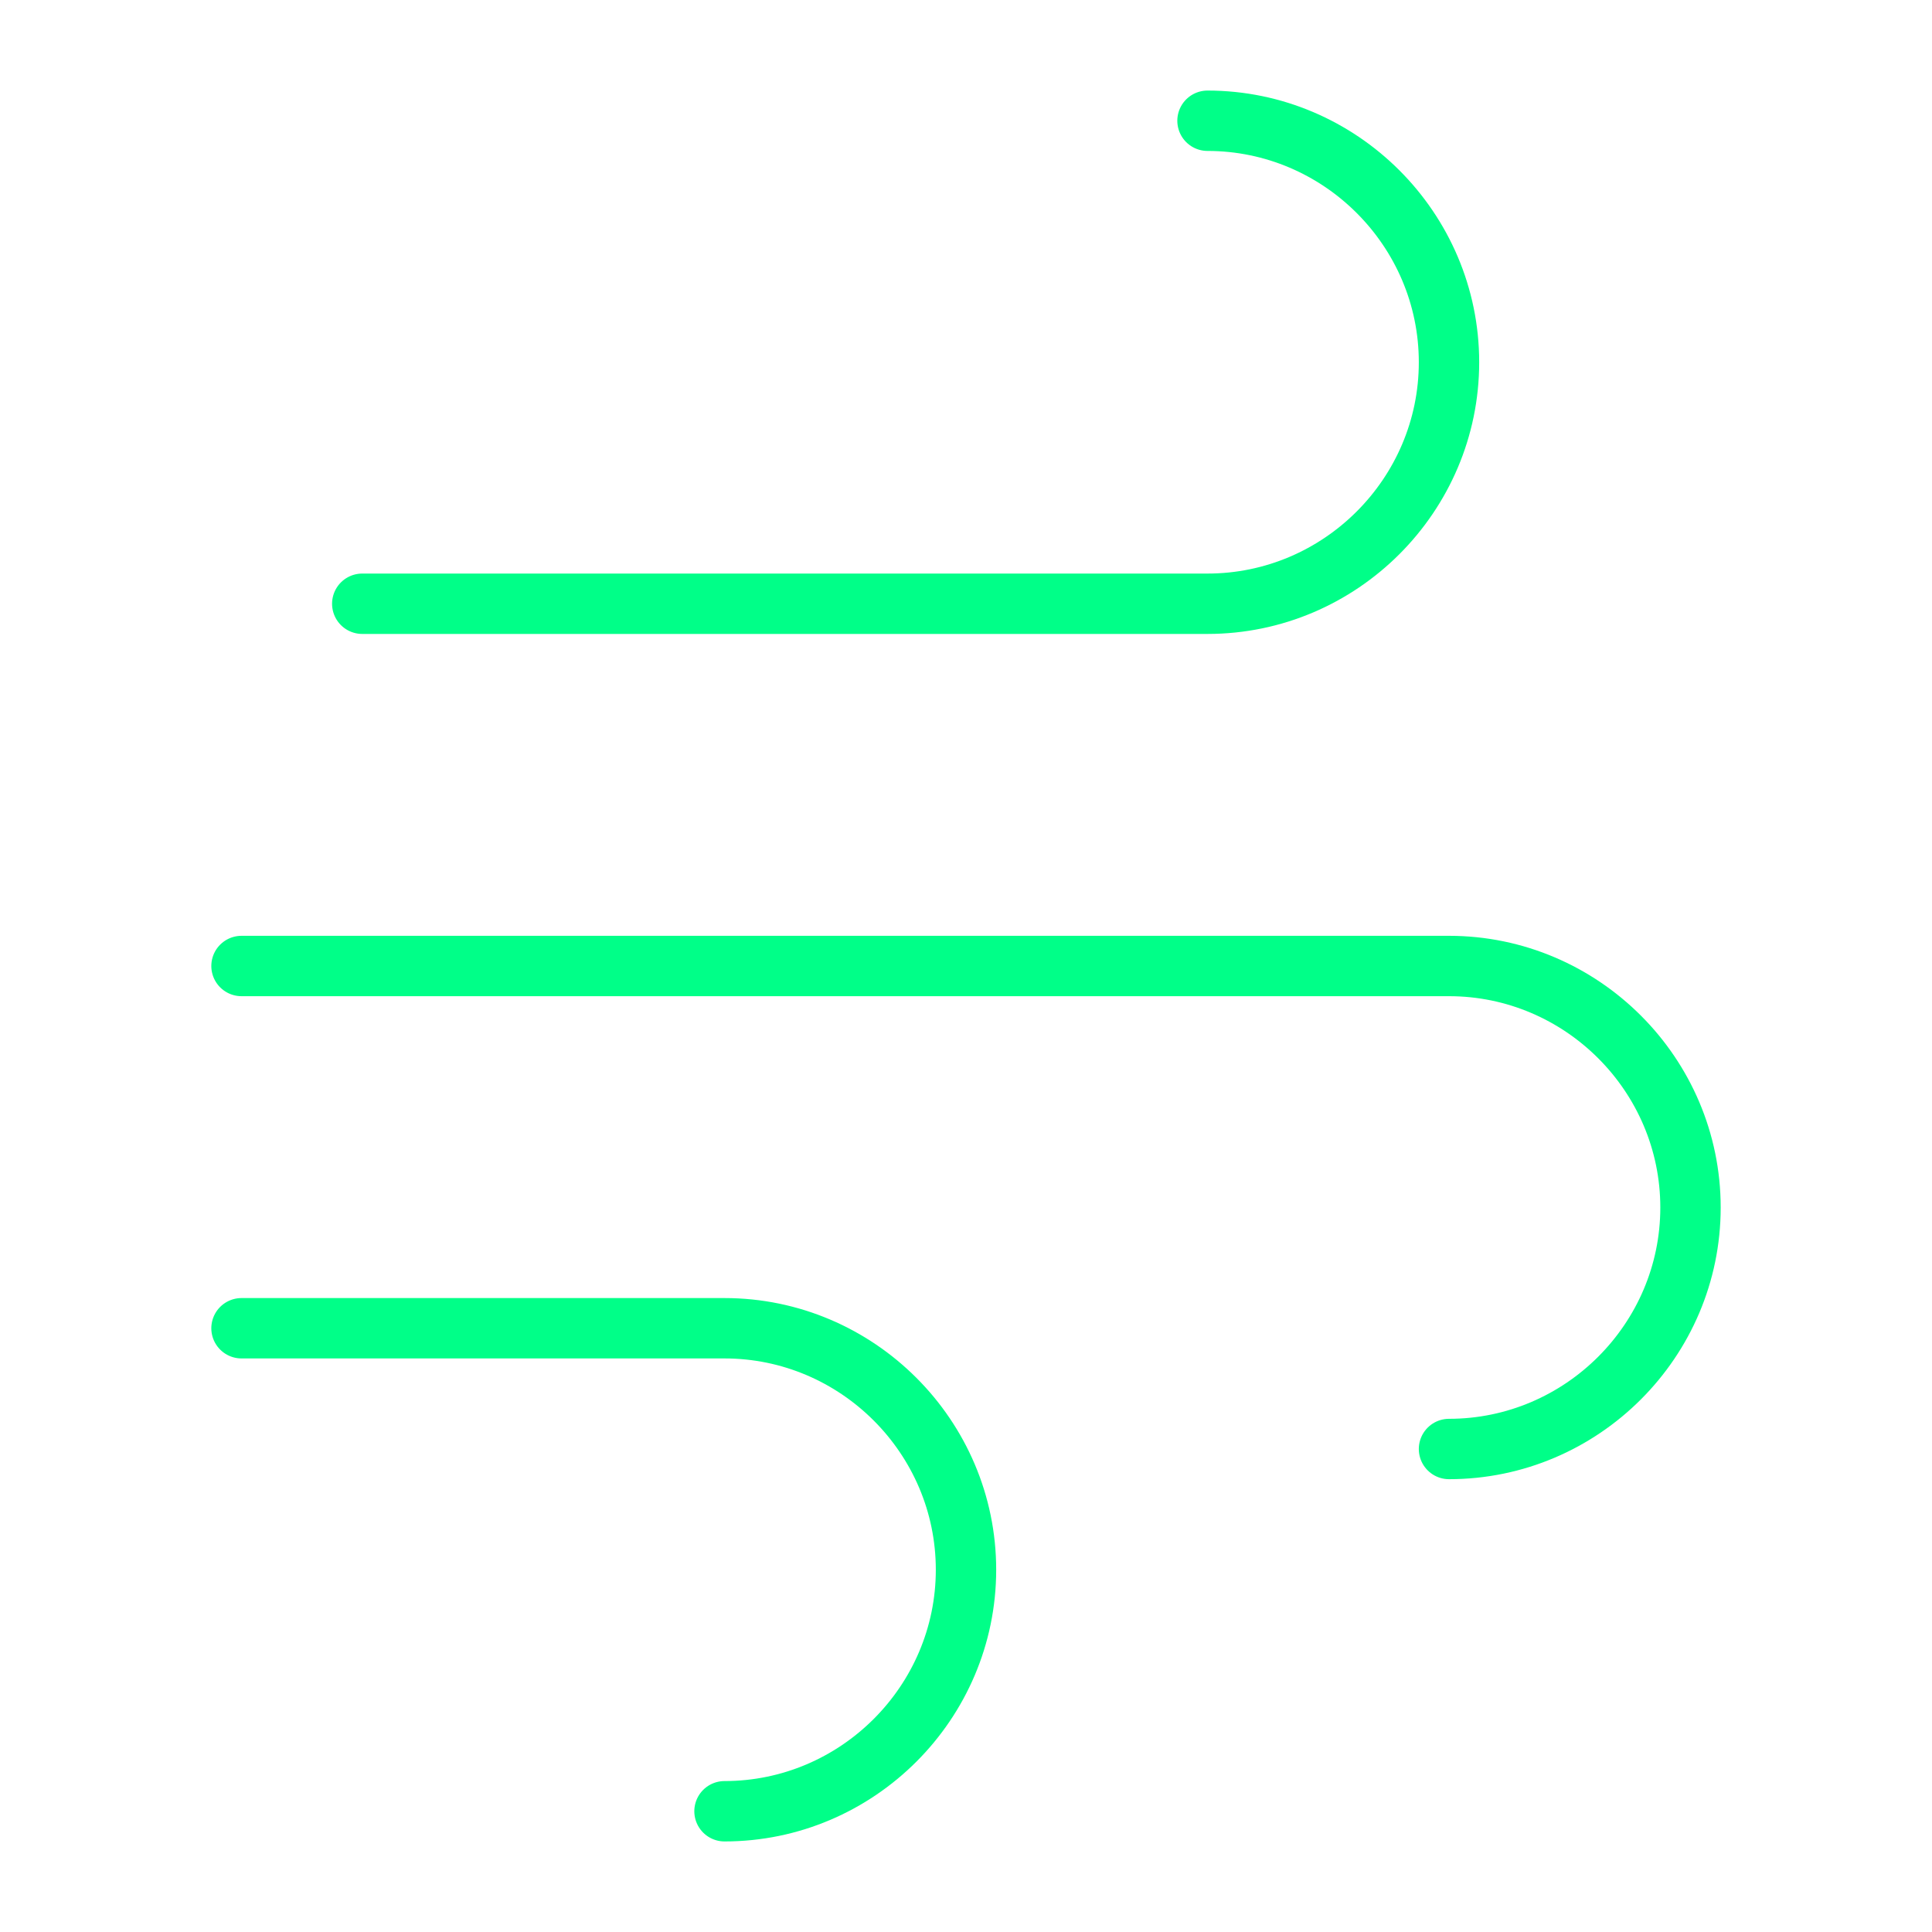 <svg viewBox="0 0 64 64" fill="none" xmlns="http://www.w3.org/2000/svg">
  <defs>
    <filter id="neon-glow" x="-50%" y="-50%" width="200%" height="200%">
      <feGaussianBlur in="SourceGraphic" stdDeviation="3" result="blur"/>
      <feMerge>
        <feMergeNode in="blur"/>
        <feMergeNode in="SourceGraphic"/>
      </feMerge>
    </filter>
  </defs>
  <path d="M12 20H40C44.4 20 48 16.4 48 12C48 7.6 44.4 4 40 4M8 32H48C52.4 32 56 35.6 56 40C56 44.4 52.4 48 48 48M8 44H24C28.4 44 32 47.6 32 52C32 56.4 28.4 60 24 60" stroke="#00ff88" stroke-width="2" stroke-linecap="round" filter="url(#neon-glow)"/>
</svg>
